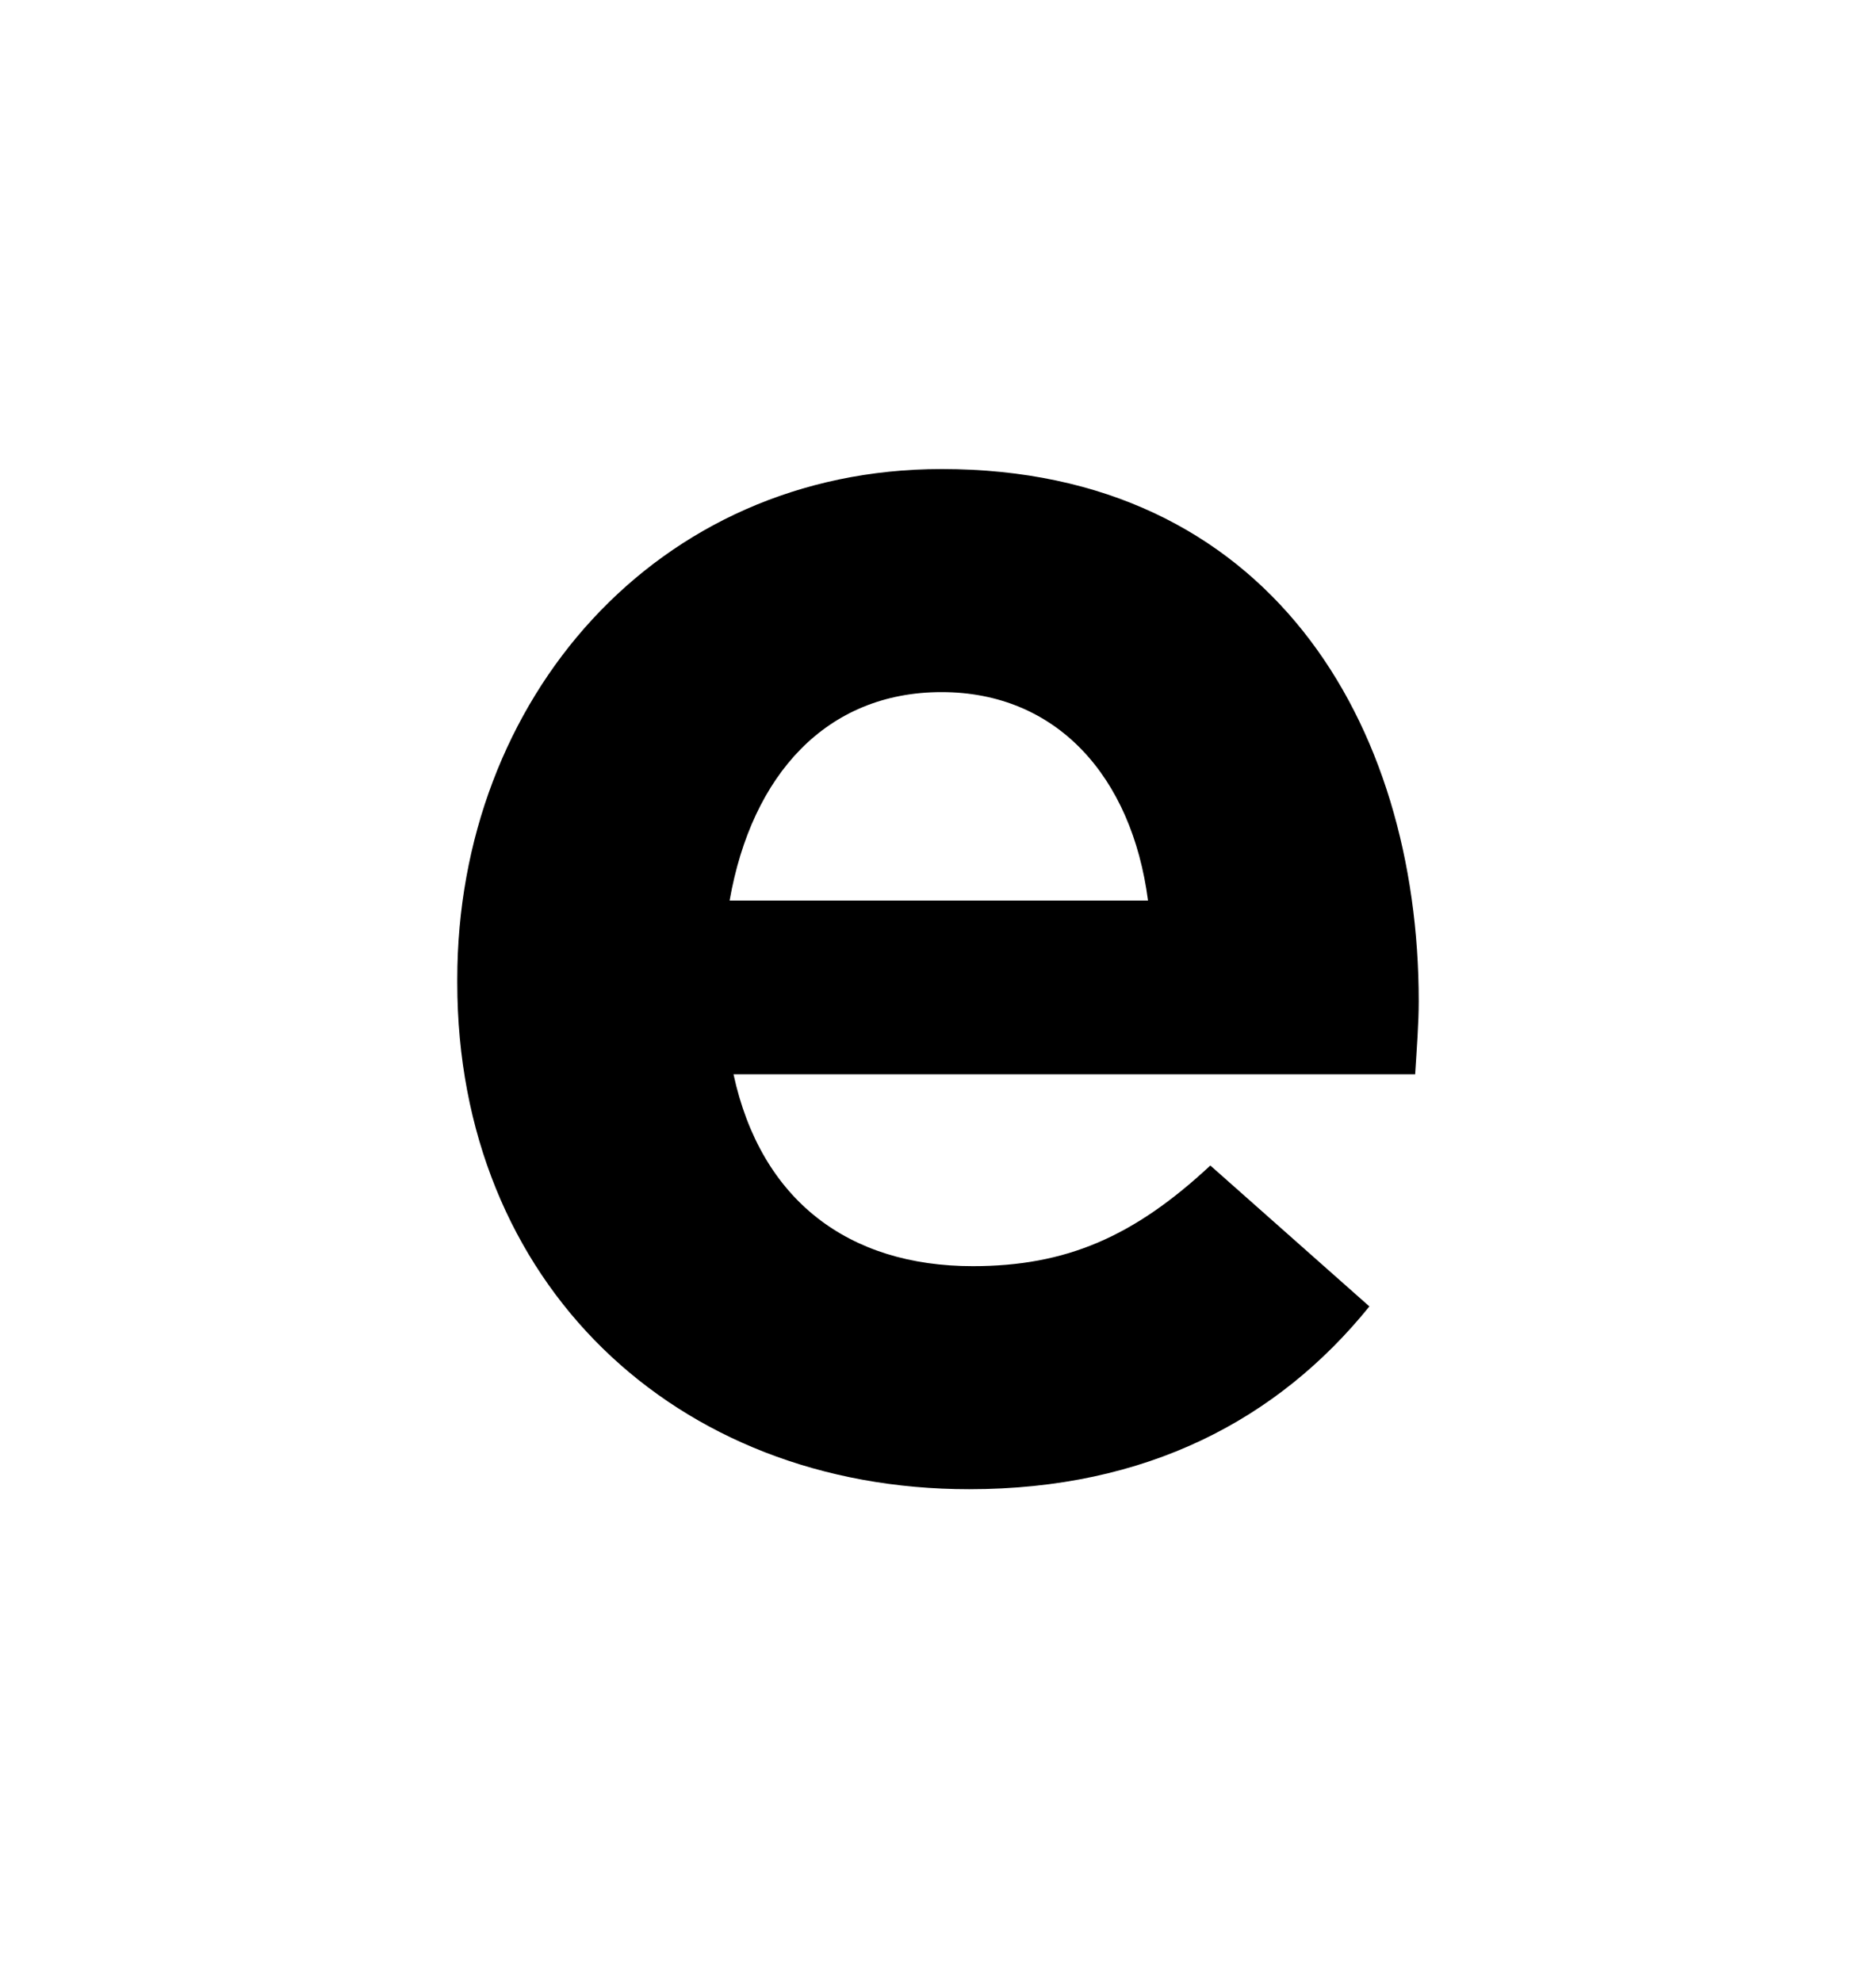 <svg width="160" height="169" viewBox="0 0 160 169" fill="none" xmlns="http://www.w3.org/2000/svg">
<path d="M80.305 40C55.97 40 39 59.66 39 83.5V83.805C39 109.39 57.548 127 82.658 127C97.773 127 108.985 121.074 116.792 111.411L103.227 99.394C96.693 105.485 90.907 107.977 82.962 107.977C72.359 107.977 64.885 102.356 62.559 91.613H120.695C120.834 89.425 121 87.238 121 85.383C121 61.681 108.21 40 80.332 40H80.305ZM62.227 76.799C64.109 66.056 70.504 59.023 80.305 59.023C90.105 59.023 96.527 66.194 97.912 76.799H62.227Z" fill="black"/>
</svg>

